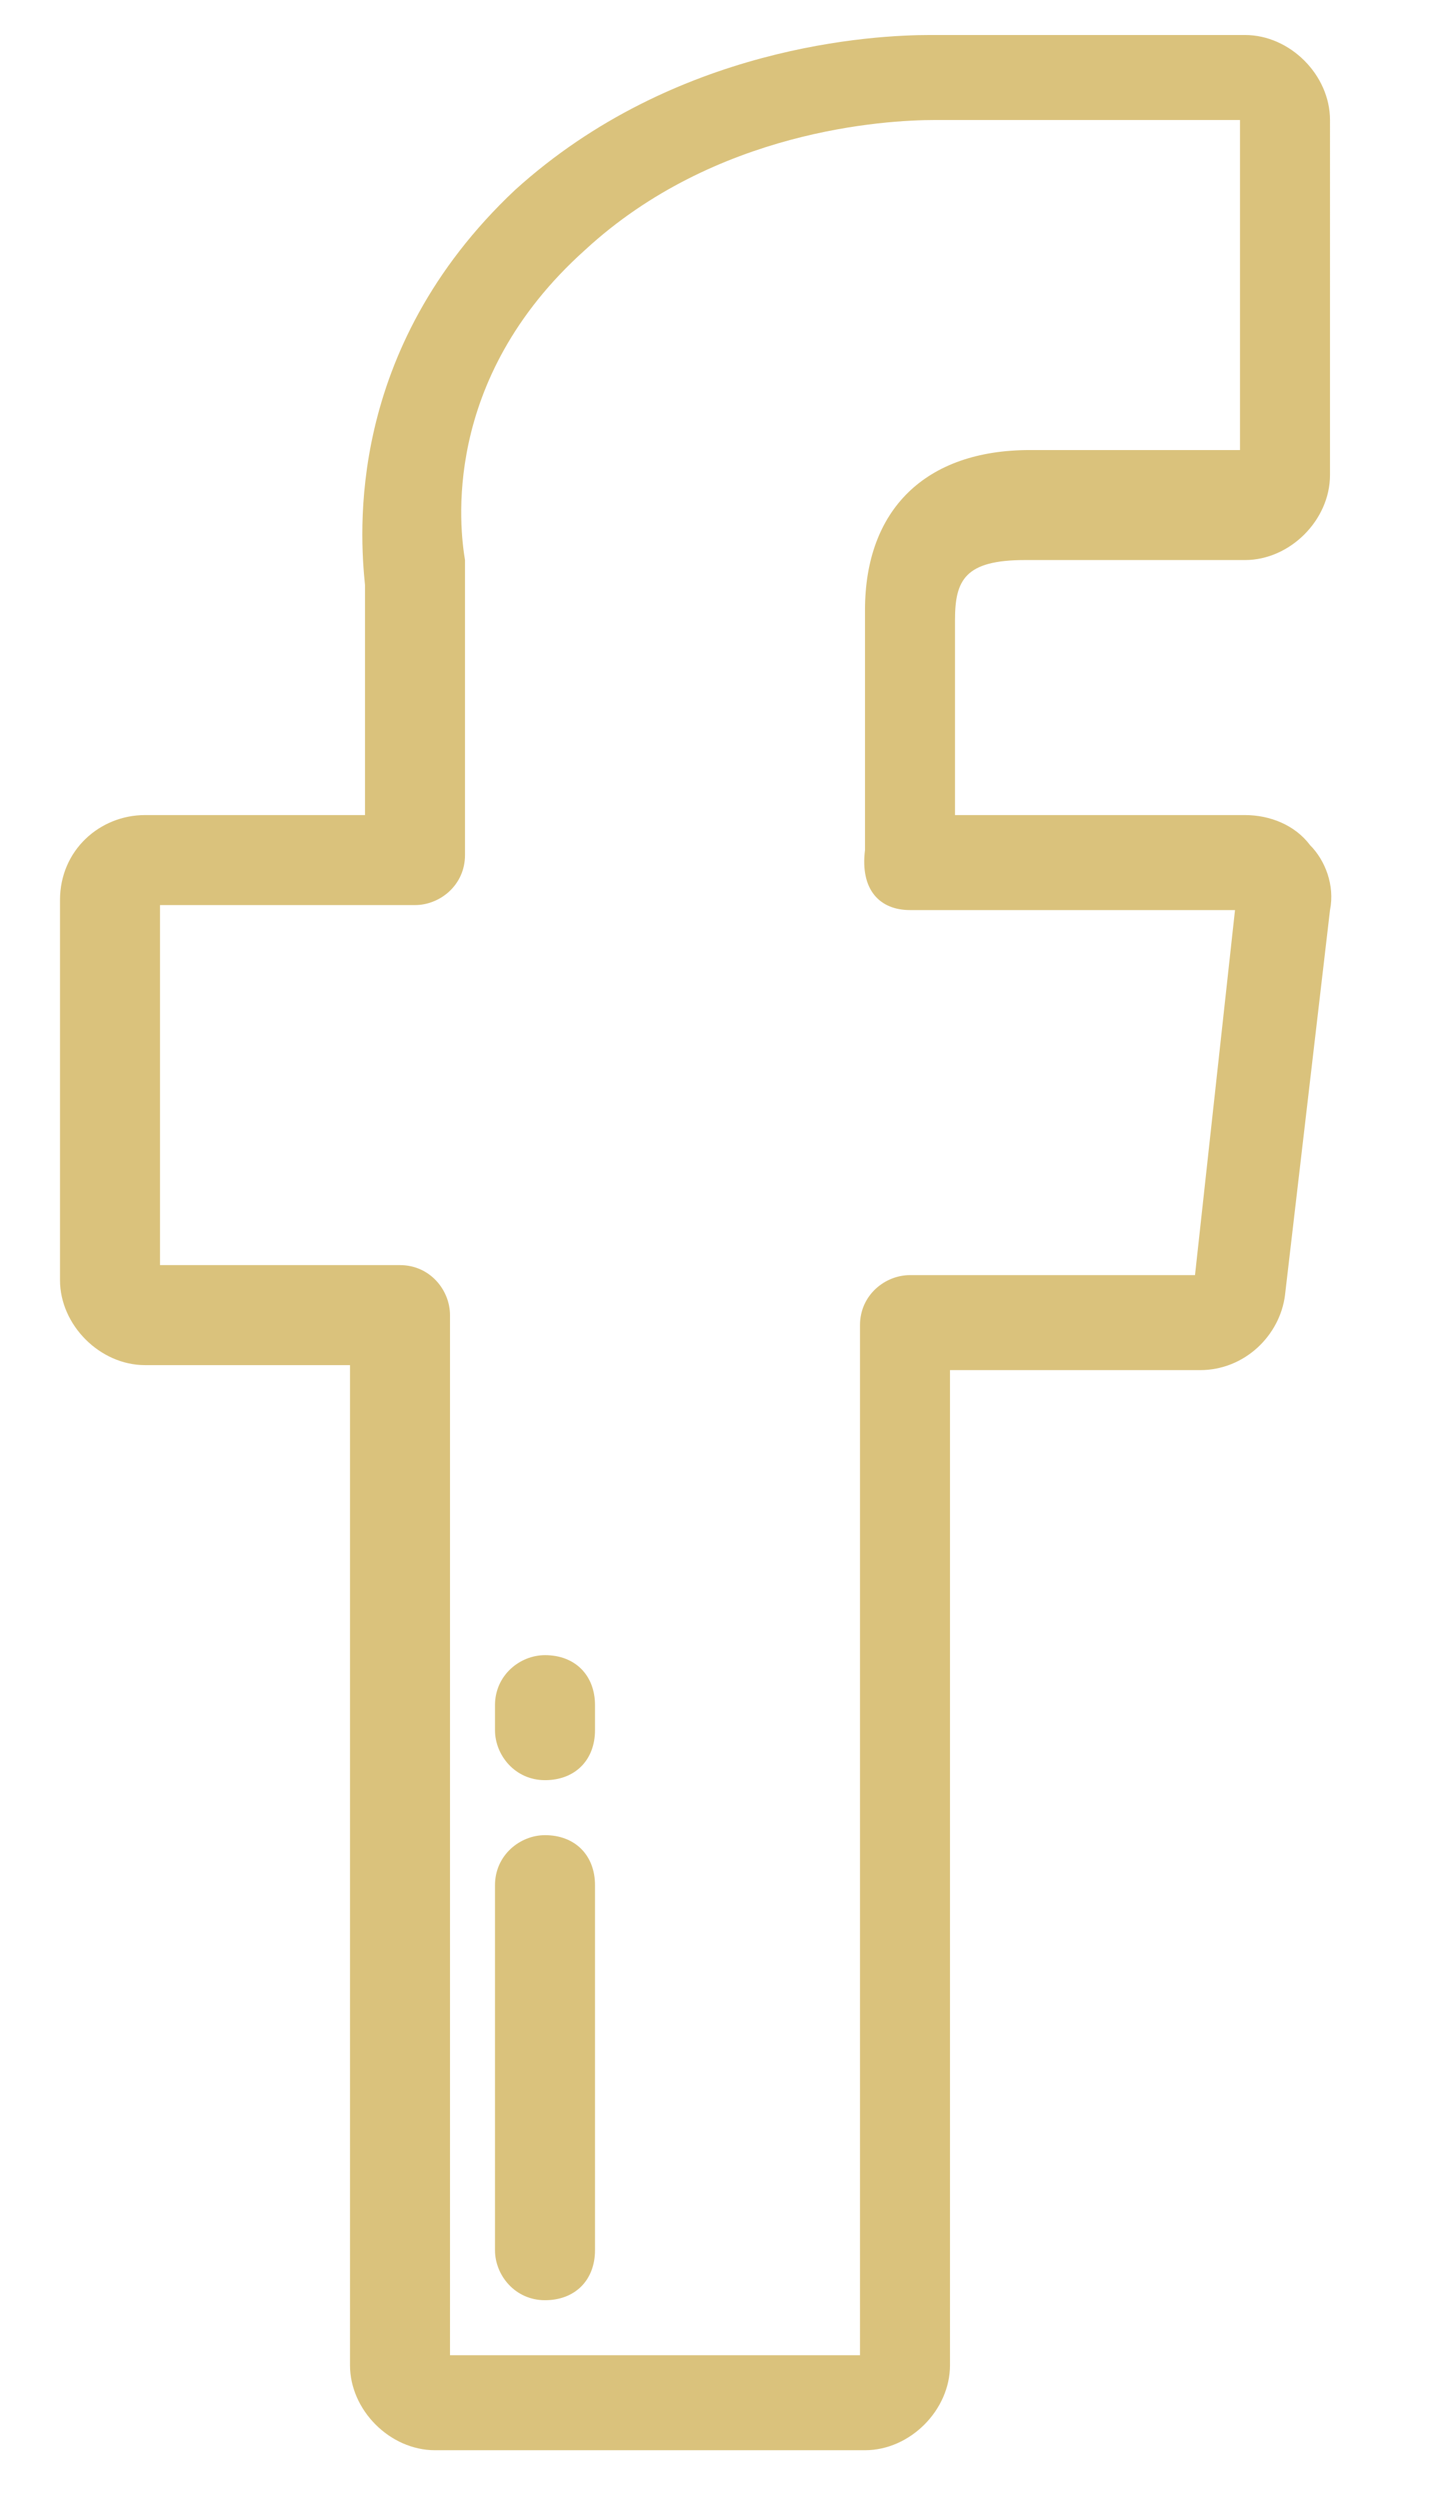 <?xml version="1.0" encoding="utf-8"?>
<!-- Generator: Adobe Illustrator 16.0.0, SVG Export Plug-In . SVG Version: 6.00 Build 0)  -->
<!DOCTYPE svg PUBLIC "-//W3C//DTD SVG 1.1//EN" "http://www.w3.org/Graphics/SVG/1.1/DTD/svg11.dtd">
<svg version="1.1" id="Layer_1" xmlns="http://www.w3.org/2000/svg" xmlns:xlink="http://www.w3.org/1999/xlink" x="0px" y="0px"
	 width="28.7px" height="50px" viewBox="0 0 28.7 50" style="enable-background:new 0 0 28.7 50;" xml:space="preserve">
<style type="text/css">
<![CDATA[
	.st0{fill:#DAC27C;}
]]>
</style>
<g>
	<g>
		<path class="st0" d="M20.5,11.2h4.4c0.9,0,1.7-0.8,1.7-1.7V2.4c0-0.9-0.8-1.7-1.7-1.7h-6c-0.1,0-0.2,0-0.3,0
			c-1.1,0-5.1,0.2-8.3,3.1c-3.4,3.2-3.1,6.9-3,7.9v4.6H2.9C2,16.3,1.2,17,1.2,18v7.6c0,0.9,0.8,1.7,1.7,1.7h4.1v20
			c0,0.9,0.8,1.7,1.7,1.7h8.6c0.9,0,1.7-0.8,1.7-1.7V27.4H24c0.9,0,1.6-0.7,1.7-1.5l0.9-7.7c0.1-0.5-0.1-1-0.4-1.3
			c-0.3-0.4-0.8-0.6-1.3-0.6h-5.8v-3.9C19.1,11.6,19.3,11.2,20.5,11.2z M18.2,18.2h6.5l-0.8,7.3h-5.7c-0.5,0-1,0.4-1,1v20.6H9V26.3
			c0-0.5-0.4-1-1-1H3.2v-7.2h5.1c0.5,0,1-0.4,1-1v-5.7c0-0.1,0-0.1,0-0.2c-0.1-0.6-0.5-3.6,2.4-6.2c2.6-2.4,6-2.6,7-2.6
			c0.1,0,0.2,0,0.2,0s0,0,0,0h5.9v6.6h-4.2c-2.1,0-3.3,1.2-3.3,3.2v4.8C17.2,17.8,17.6,18.2,18.2,18.2z"/>
	</g>
</g>
<g>
	<g>
		<path class="st0" d="M10.9,33.1c-0.5,0-1,0.4-1,1v0.5c0,0.5,0.4,1,1,1s1-0.4,1-1v-0.5C11.9,33.5,11.5,33.1,10.9,33.1z"/>
	</g>
</g>
<g>
	<g>
		<path class="st0" d="M10.9,36.7c-0.5,0-1,0.4-1,1V45c0,0.5,0.4,1,1,1s1-0.4,1-1v-7.3C11.9,37.1,11.5,36.7,10.9,36.7z"/>
	</g>
</g>
</svg>

